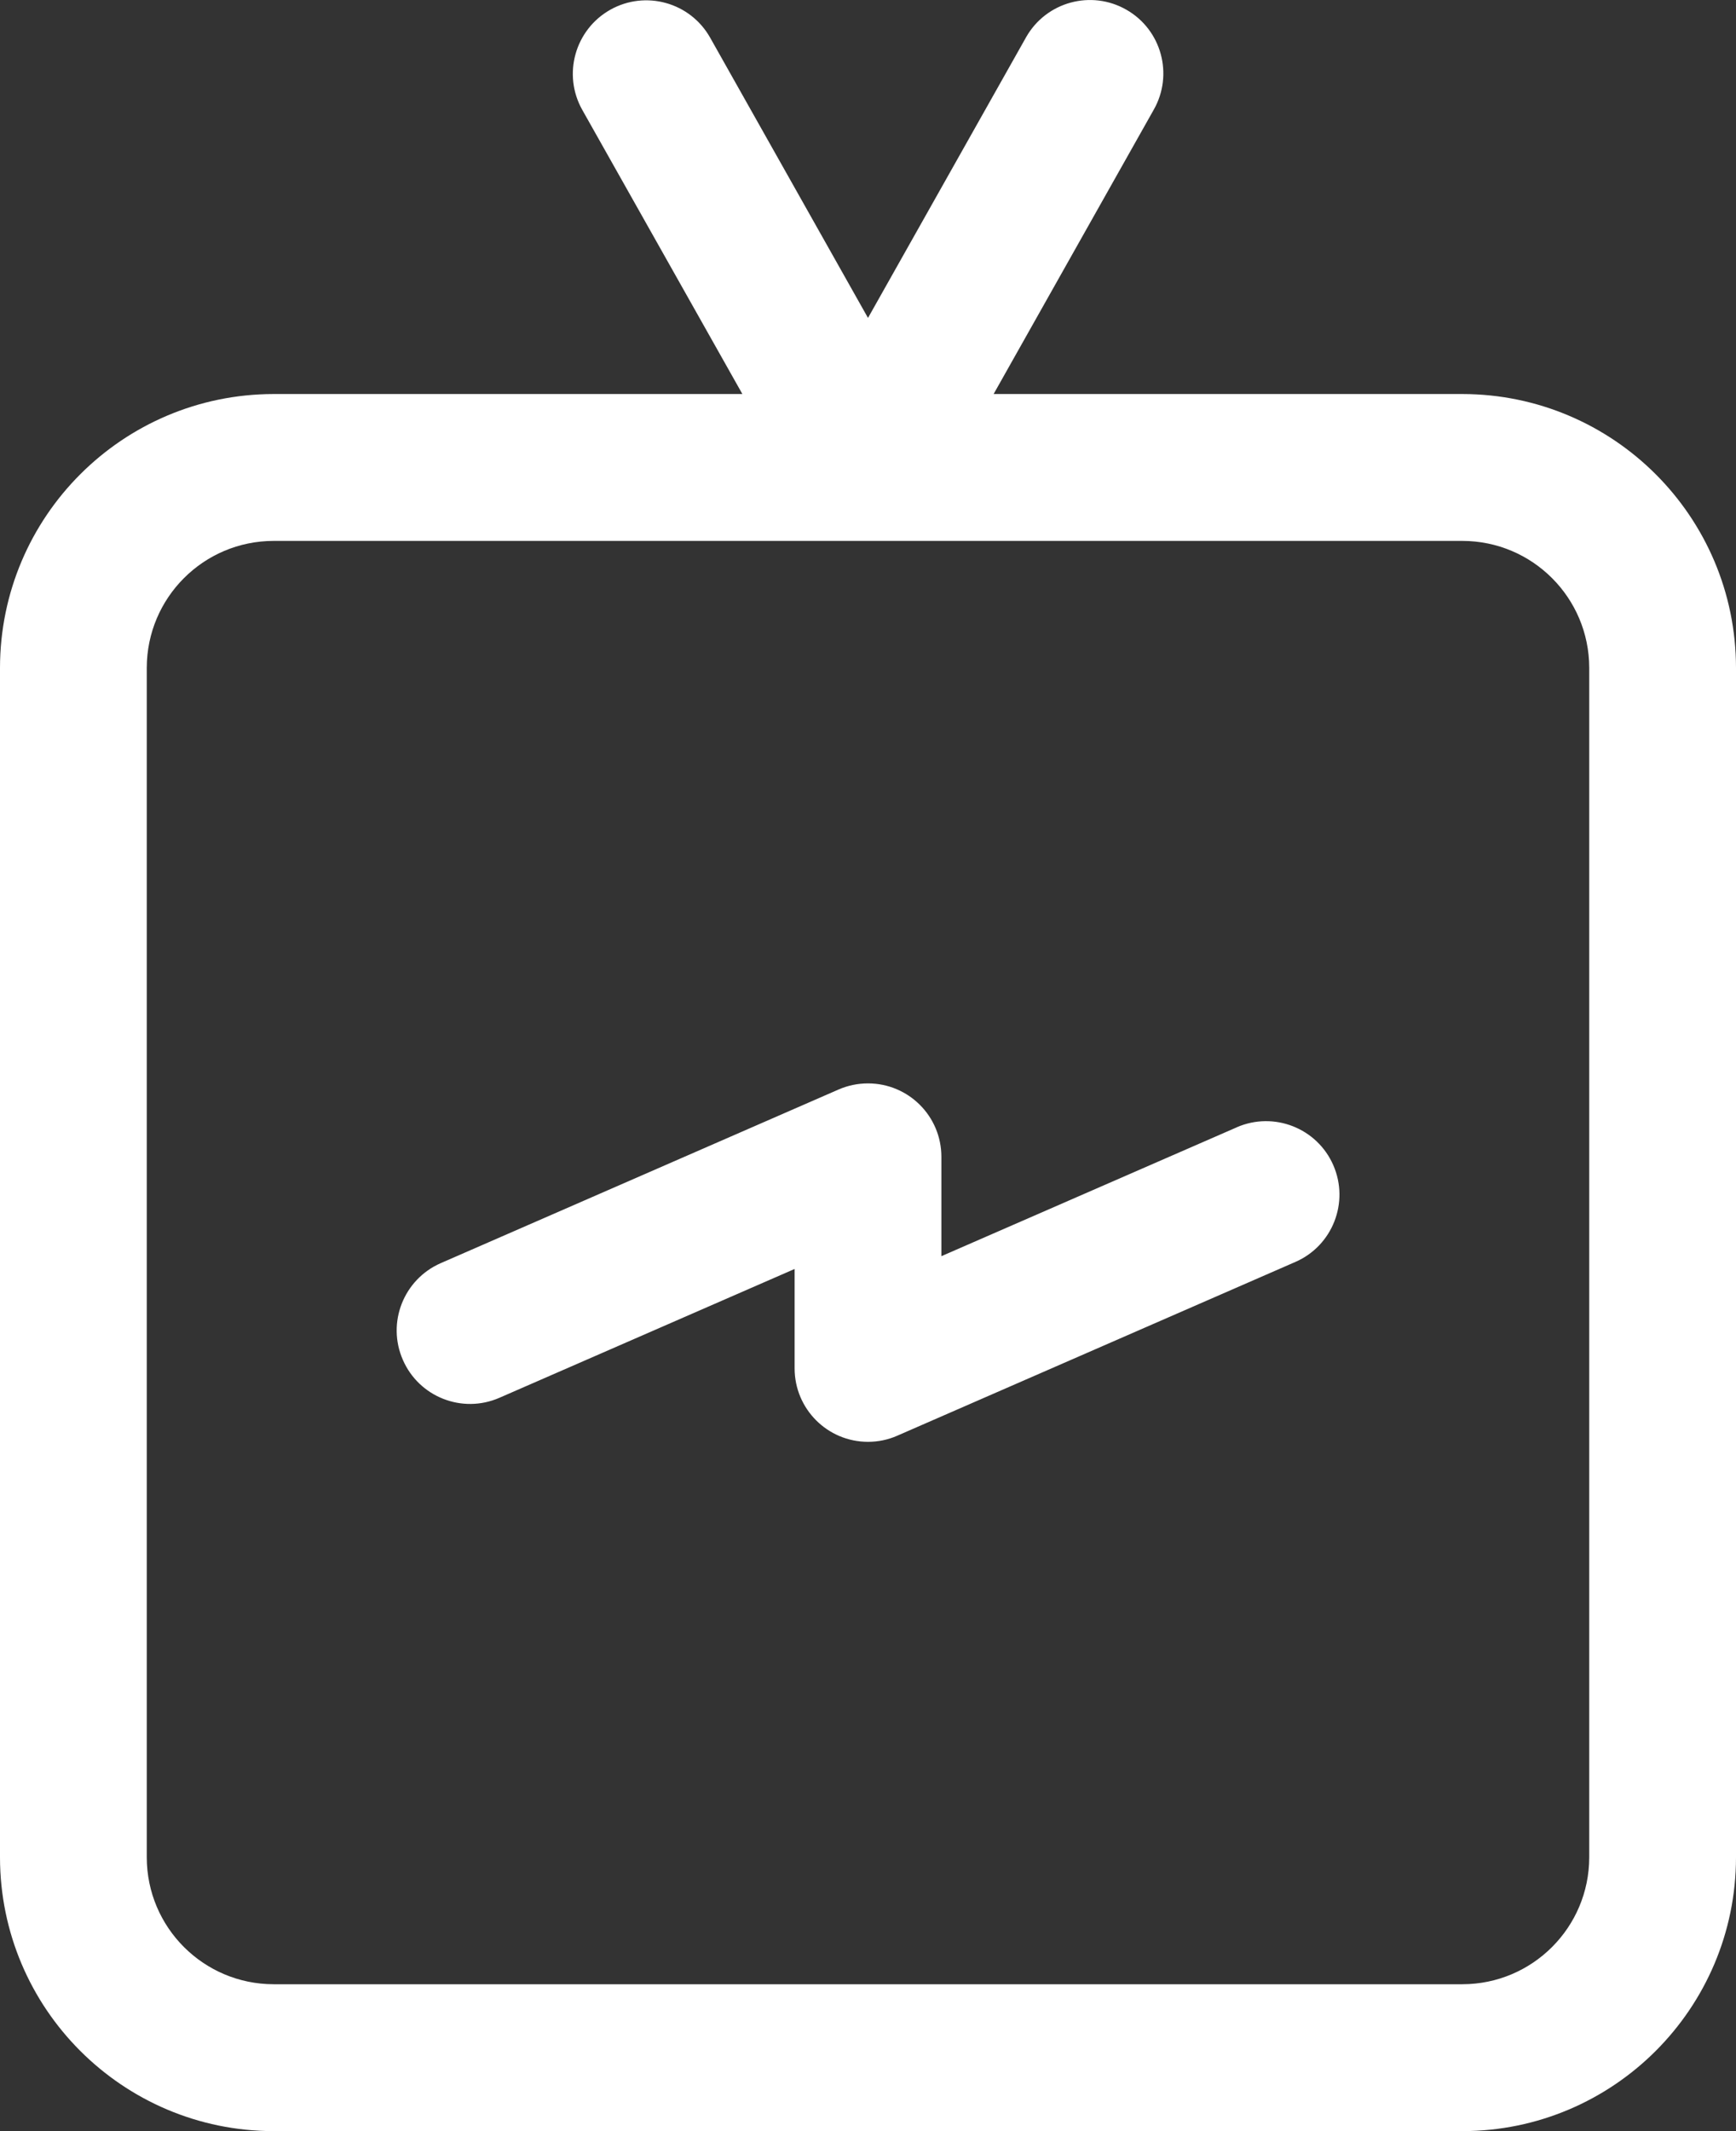 <svg width="22" height="27" viewBox="0 0 22 27" fill="none" xmlns="http://www.w3.org/2000/svg">
<rect x="0" y="0" width="22" height="27" fill="#333333" stroke="none"/>
<path d="M18.533 4.992H12.592L14.62 1.392C14.875 0.946 14.72 0.377 14.274 0.123C13.828 -0.132 13.26 0.023 13.005 0.469C13.003 0.472 13.002 0.475 13 0.478L11 4.028L9 0.478C8.748 0.03 8.181 -0.128 7.733 0.124C7.286 0.377 7.127 0.944 7.379 1.392L9.408 4.992H3.467C1.553 4.995 0.002 6.546 0 8.461V23.532C0.002 25.446 1.553 26.998 3.467 27H18.533C20.447 26.998 21.998 25.446 22 23.532V8.461C21.998 6.546 20.447 4.995 18.533 4.992ZM20.14 23.532C20.139 24.419 19.42 25.138 18.533 25.139H3.467C2.58 25.138 1.861 24.419 1.86 23.532V8.461C1.861 7.573 2.58 6.854 3.467 6.853H18.533C19.42 6.854 20.139 7.573 20.14 8.461V23.532Z" fill="white"/>
<path d="M15.672 14.283L11.93 15.915V14.656C11.93 14.142 11.514 13.726 11 13.726C10.872 13.726 10.745 13.752 10.628 13.803L5.584 16.004C5.113 16.211 4.899 16.76 5.106 17.23C5.311 17.699 5.857 17.914 6.327 17.71L10.07 16.077V17.336C10.07 17.85 10.486 18.267 11 18.267C11.128 18.267 11.255 18.241 11.372 18.189L16.416 15.988C16.887 15.783 17.102 15.234 16.897 14.763C16.692 14.292 16.144 14.077 15.673 14.282L15.672 14.283Z" fill="white"/>
</svg>
